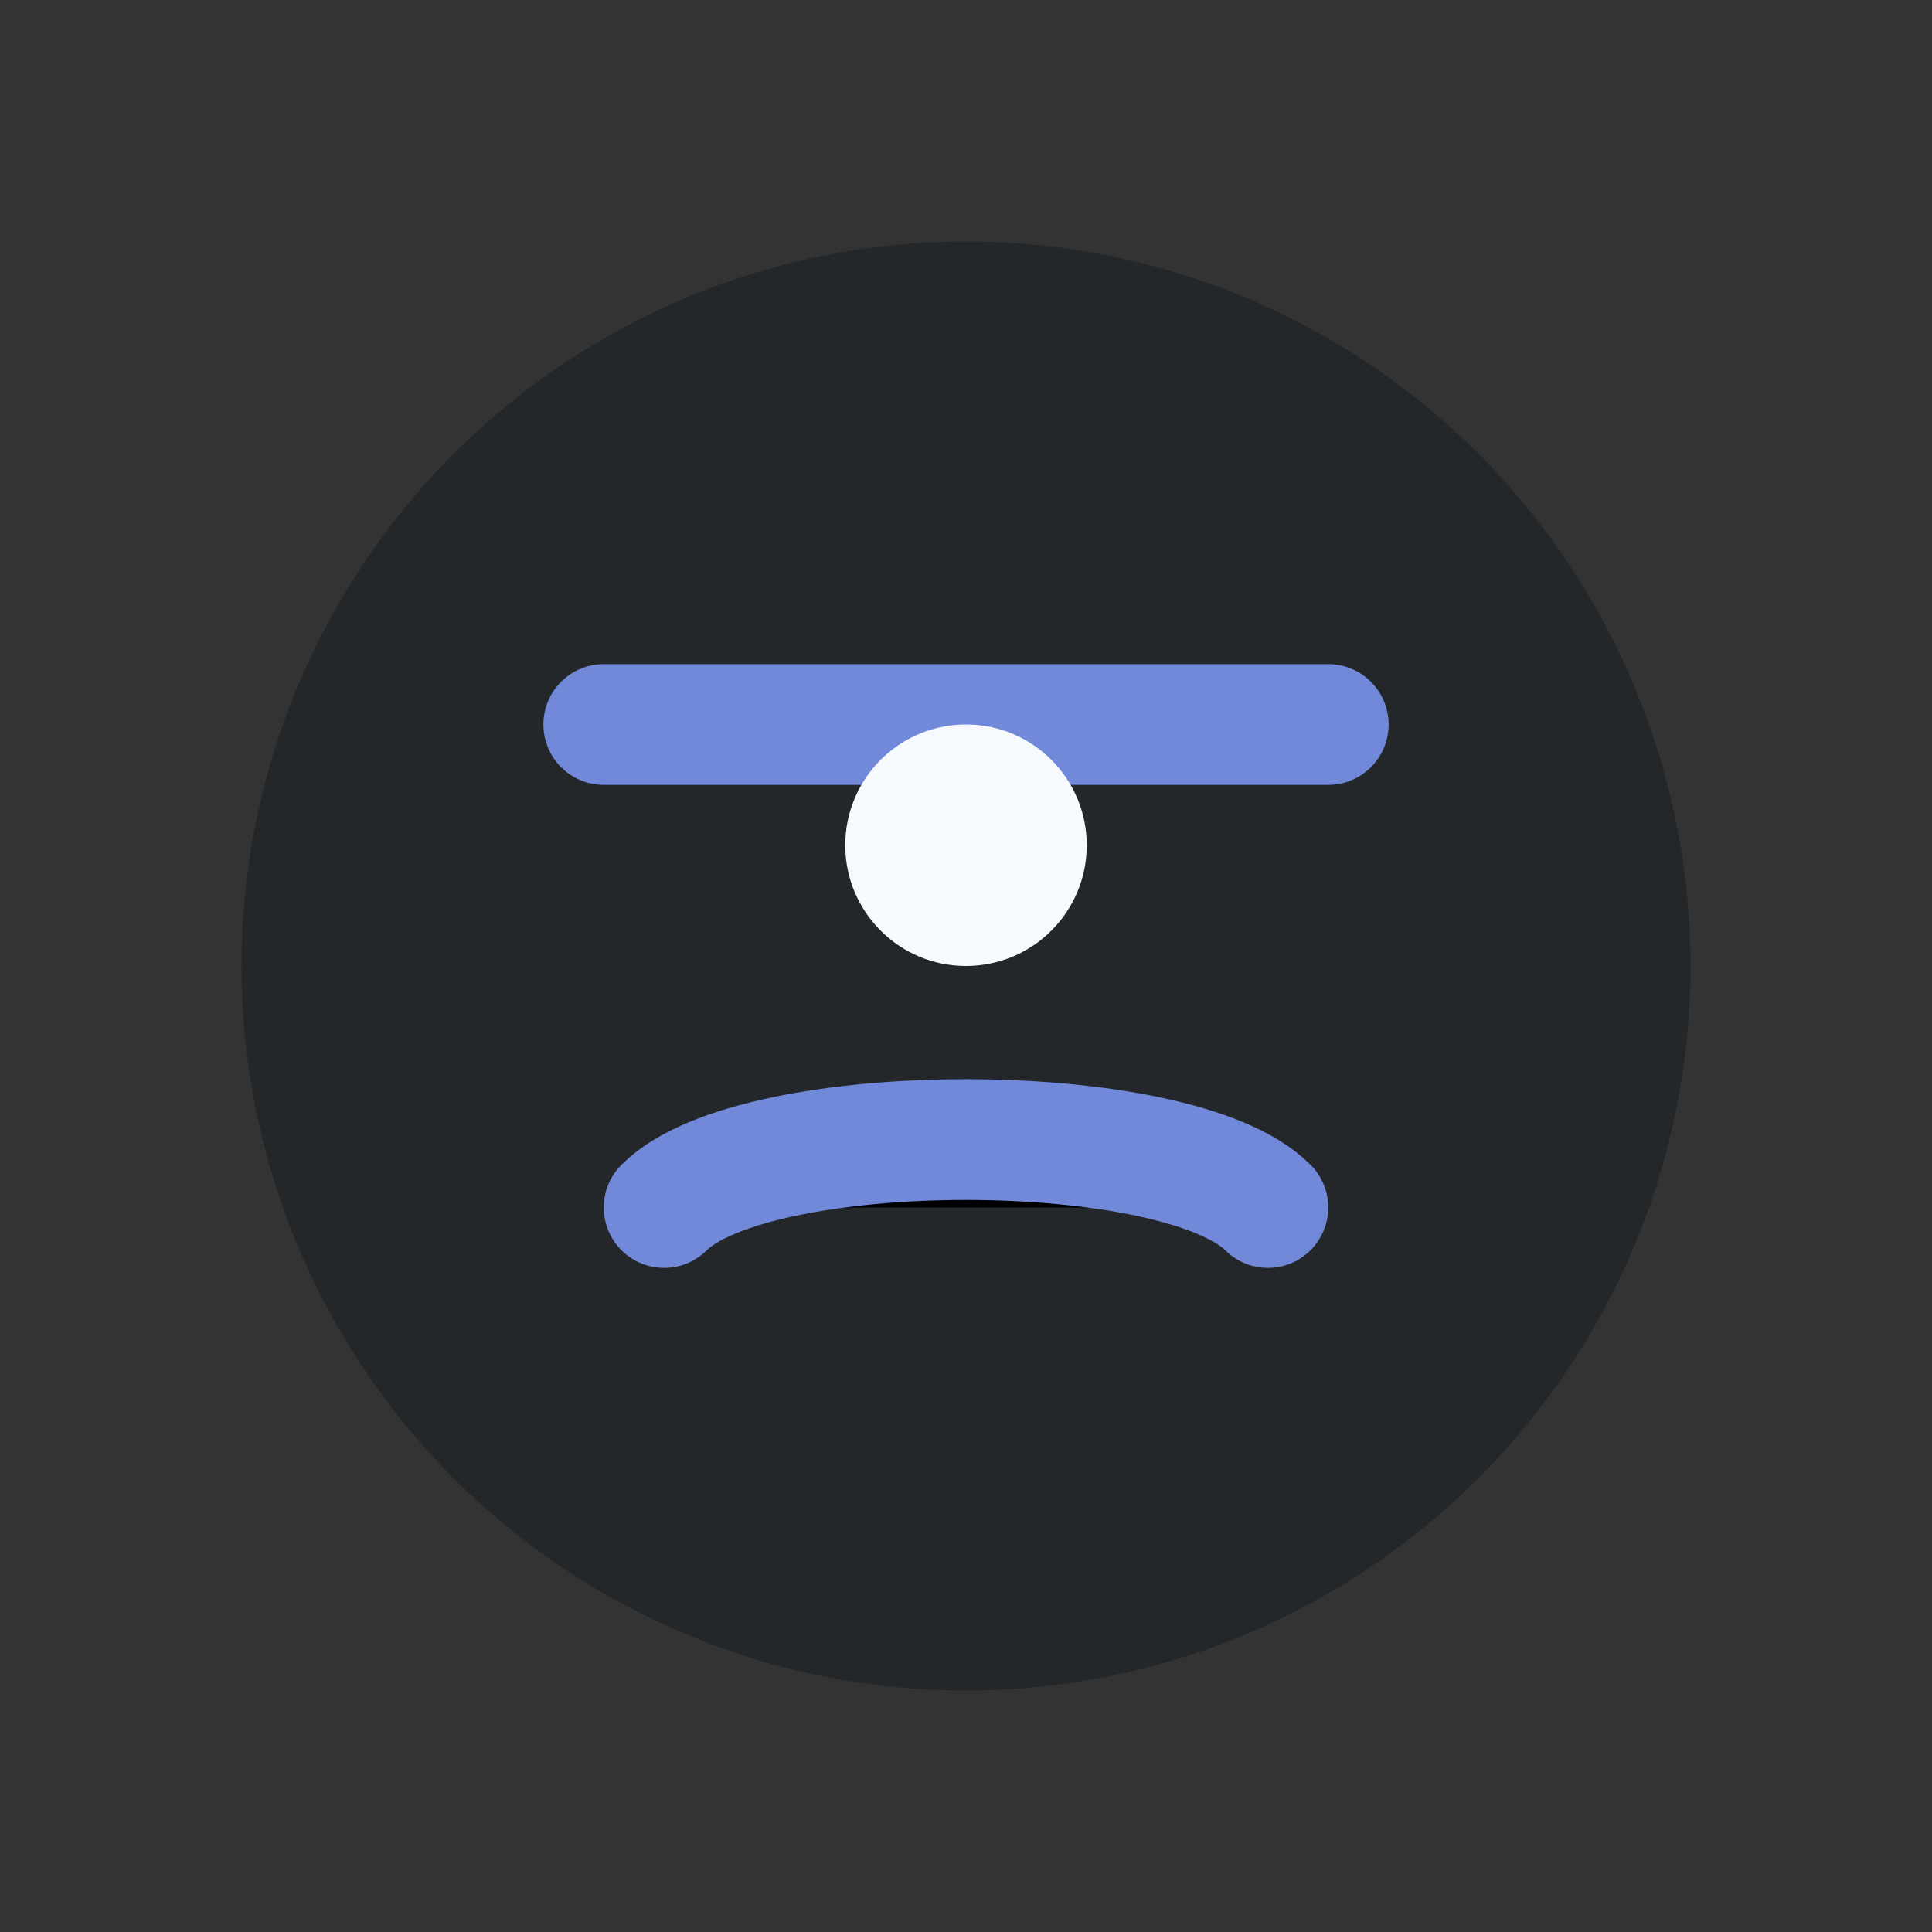 <?xml version="1.0" encoding="UTF-8"?>
<svg xmlns="http://www.w3.org/2000/svg" width="32" height="32" viewBox="0 0 32 32"><rect x="0" y="0" width="32" height="32" fill="#333333" stroke="none"/><circle cx="16" cy="16" r="12" fill="#23272A"/><path d="M11 20c1.5-1.5 8.5-1.5 10 0M10 12l12 0" stroke="#7289DA" stroke-width="2" stroke-linecap="round"/><circle cx="16" cy="14" r="2" fill="#F7FAFC"/></svg>